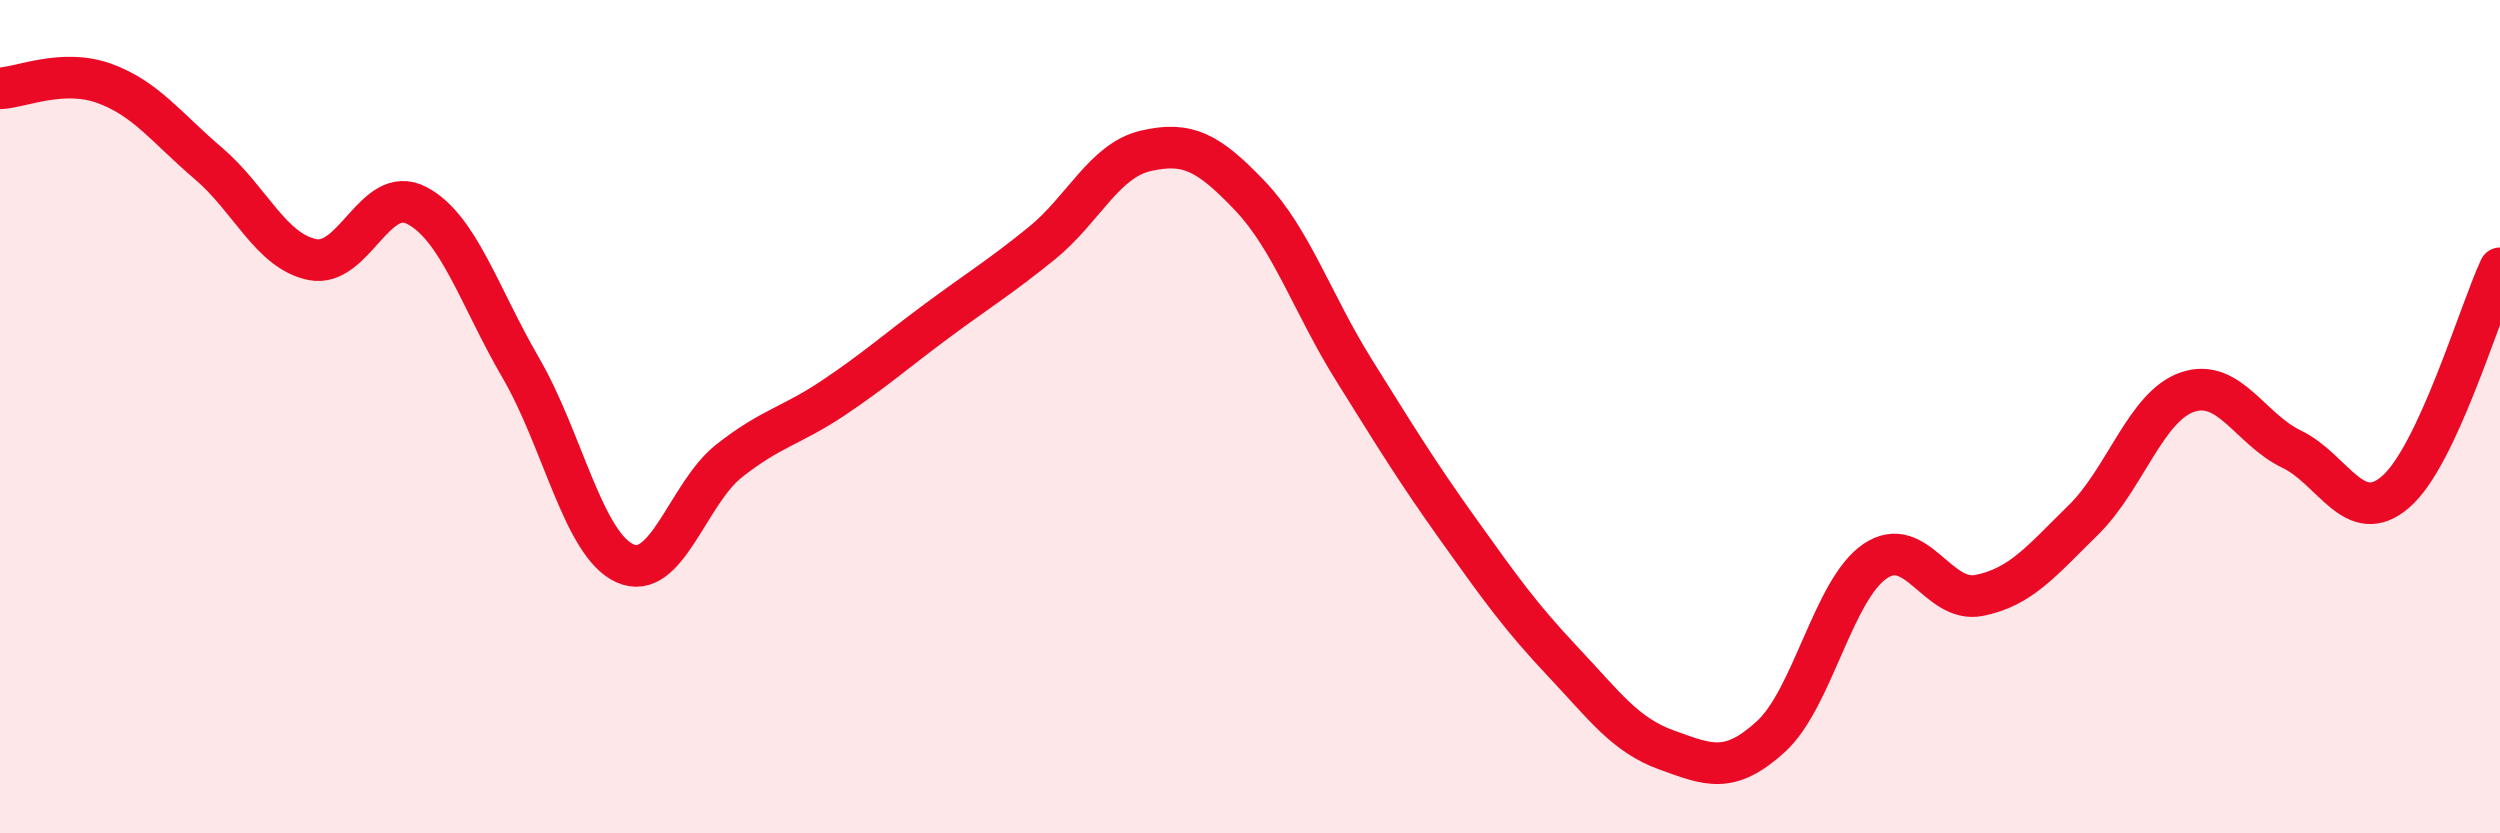 
    <svg width="60" height="20" viewBox="0 0 60 20" xmlns="http://www.w3.org/2000/svg">
      <path
        d="M 0,2.12 C 0.5,2.1 1.5,1.64 2.5,2 C 3.5,2.36 4,3.07 5,3.92 C 6,4.77 6.5,6.03 7.5,6.23 C 8.5,6.43 9,4.41 10,4.93 C 11,5.45 11.5,7.11 12.5,8.83 C 13.5,10.55 14,13.07 15,13.52 C 16,13.97 16.5,11.85 17.5,11.06 C 18.5,10.27 19,10.22 20,9.55 C 21,8.88 21.5,8.43 22.5,7.69 C 23.5,6.95 24,6.65 25,5.84 C 26,5.03 26.5,3.85 27.5,3.62 C 28.5,3.39 29,3.65 30,4.7 C 31,5.75 31.5,7.29 32.5,8.89 C 33.5,10.49 34,11.31 35,12.71 C 36,14.11 36.5,14.81 37.5,15.87 C 38.5,16.93 39,17.64 40,18 C 41,18.36 41.5,18.59 42.5,17.68 C 43.5,16.77 44,14.15 45,13.47 C 46,12.79 46.5,14.49 47.5,14.29 C 48.5,14.09 49,13.46 50,12.48 C 51,11.5 51.5,9.75 52.5,9.41 C 53.5,9.07 54,10.3 55,10.78 C 56,11.26 56.5,12.67 57.5,11.8 C 58.5,10.93 59.5,7.51 60,6.44L60 20L0 20Z"
        fill="#EB0A25"
        opacity="0.1"
        stroke-linecap="round"
        stroke-linejoin="round"
      />
      <path
        d="M 0,2.12 C 0.5,2.1 1.5,1.64 2.5,2 C 3.5,2.36 4,3.07 5,3.92 C 6,4.77 6.5,6.03 7.5,6.23 C 8.5,6.43 9,4.41 10,4.93 C 11,5.45 11.5,7.11 12.5,8.83 C 13.5,10.55 14,13.07 15,13.52 C 16,13.97 16.5,11.85 17.5,11.06 C 18.5,10.27 19,10.22 20,9.55 C 21,8.88 21.5,8.43 22.5,7.69 C 23.5,6.95 24,6.65 25,5.84 C 26,5.03 26.5,3.85 27.5,3.62 C 28.5,3.39 29,3.65 30,4.7 C 31,5.75 31.5,7.29 32.5,8.89 C 33.5,10.49 34,11.31 35,12.71 C 36,14.11 36.5,14.81 37.5,15.87 C 38.5,16.93 39,17.64 40,18 C 41,18.36 41.5,18.59 42.5,17.68 C 43.5,16.77 44,14.15 45,13.47 C 46,12.79 46.5,14.49 47.5,14.29 C 48.5,14.09 49,13.46 50,12.48 C 51,11.5 51.5,9.75 52.5,9.41 C 53.5,9.07 54,10.3 55,10.78 C 56,11.26 56.5,12.67 57.5,11.8 C 58.5,10.93 59.5,7.51 60,6.44"
        stroke="#EB0A25"
        stroke-width="1"
        fill="none"
        stroke-linecap="round"
        stroke-linejoin="round"
      />
    </svg>
  